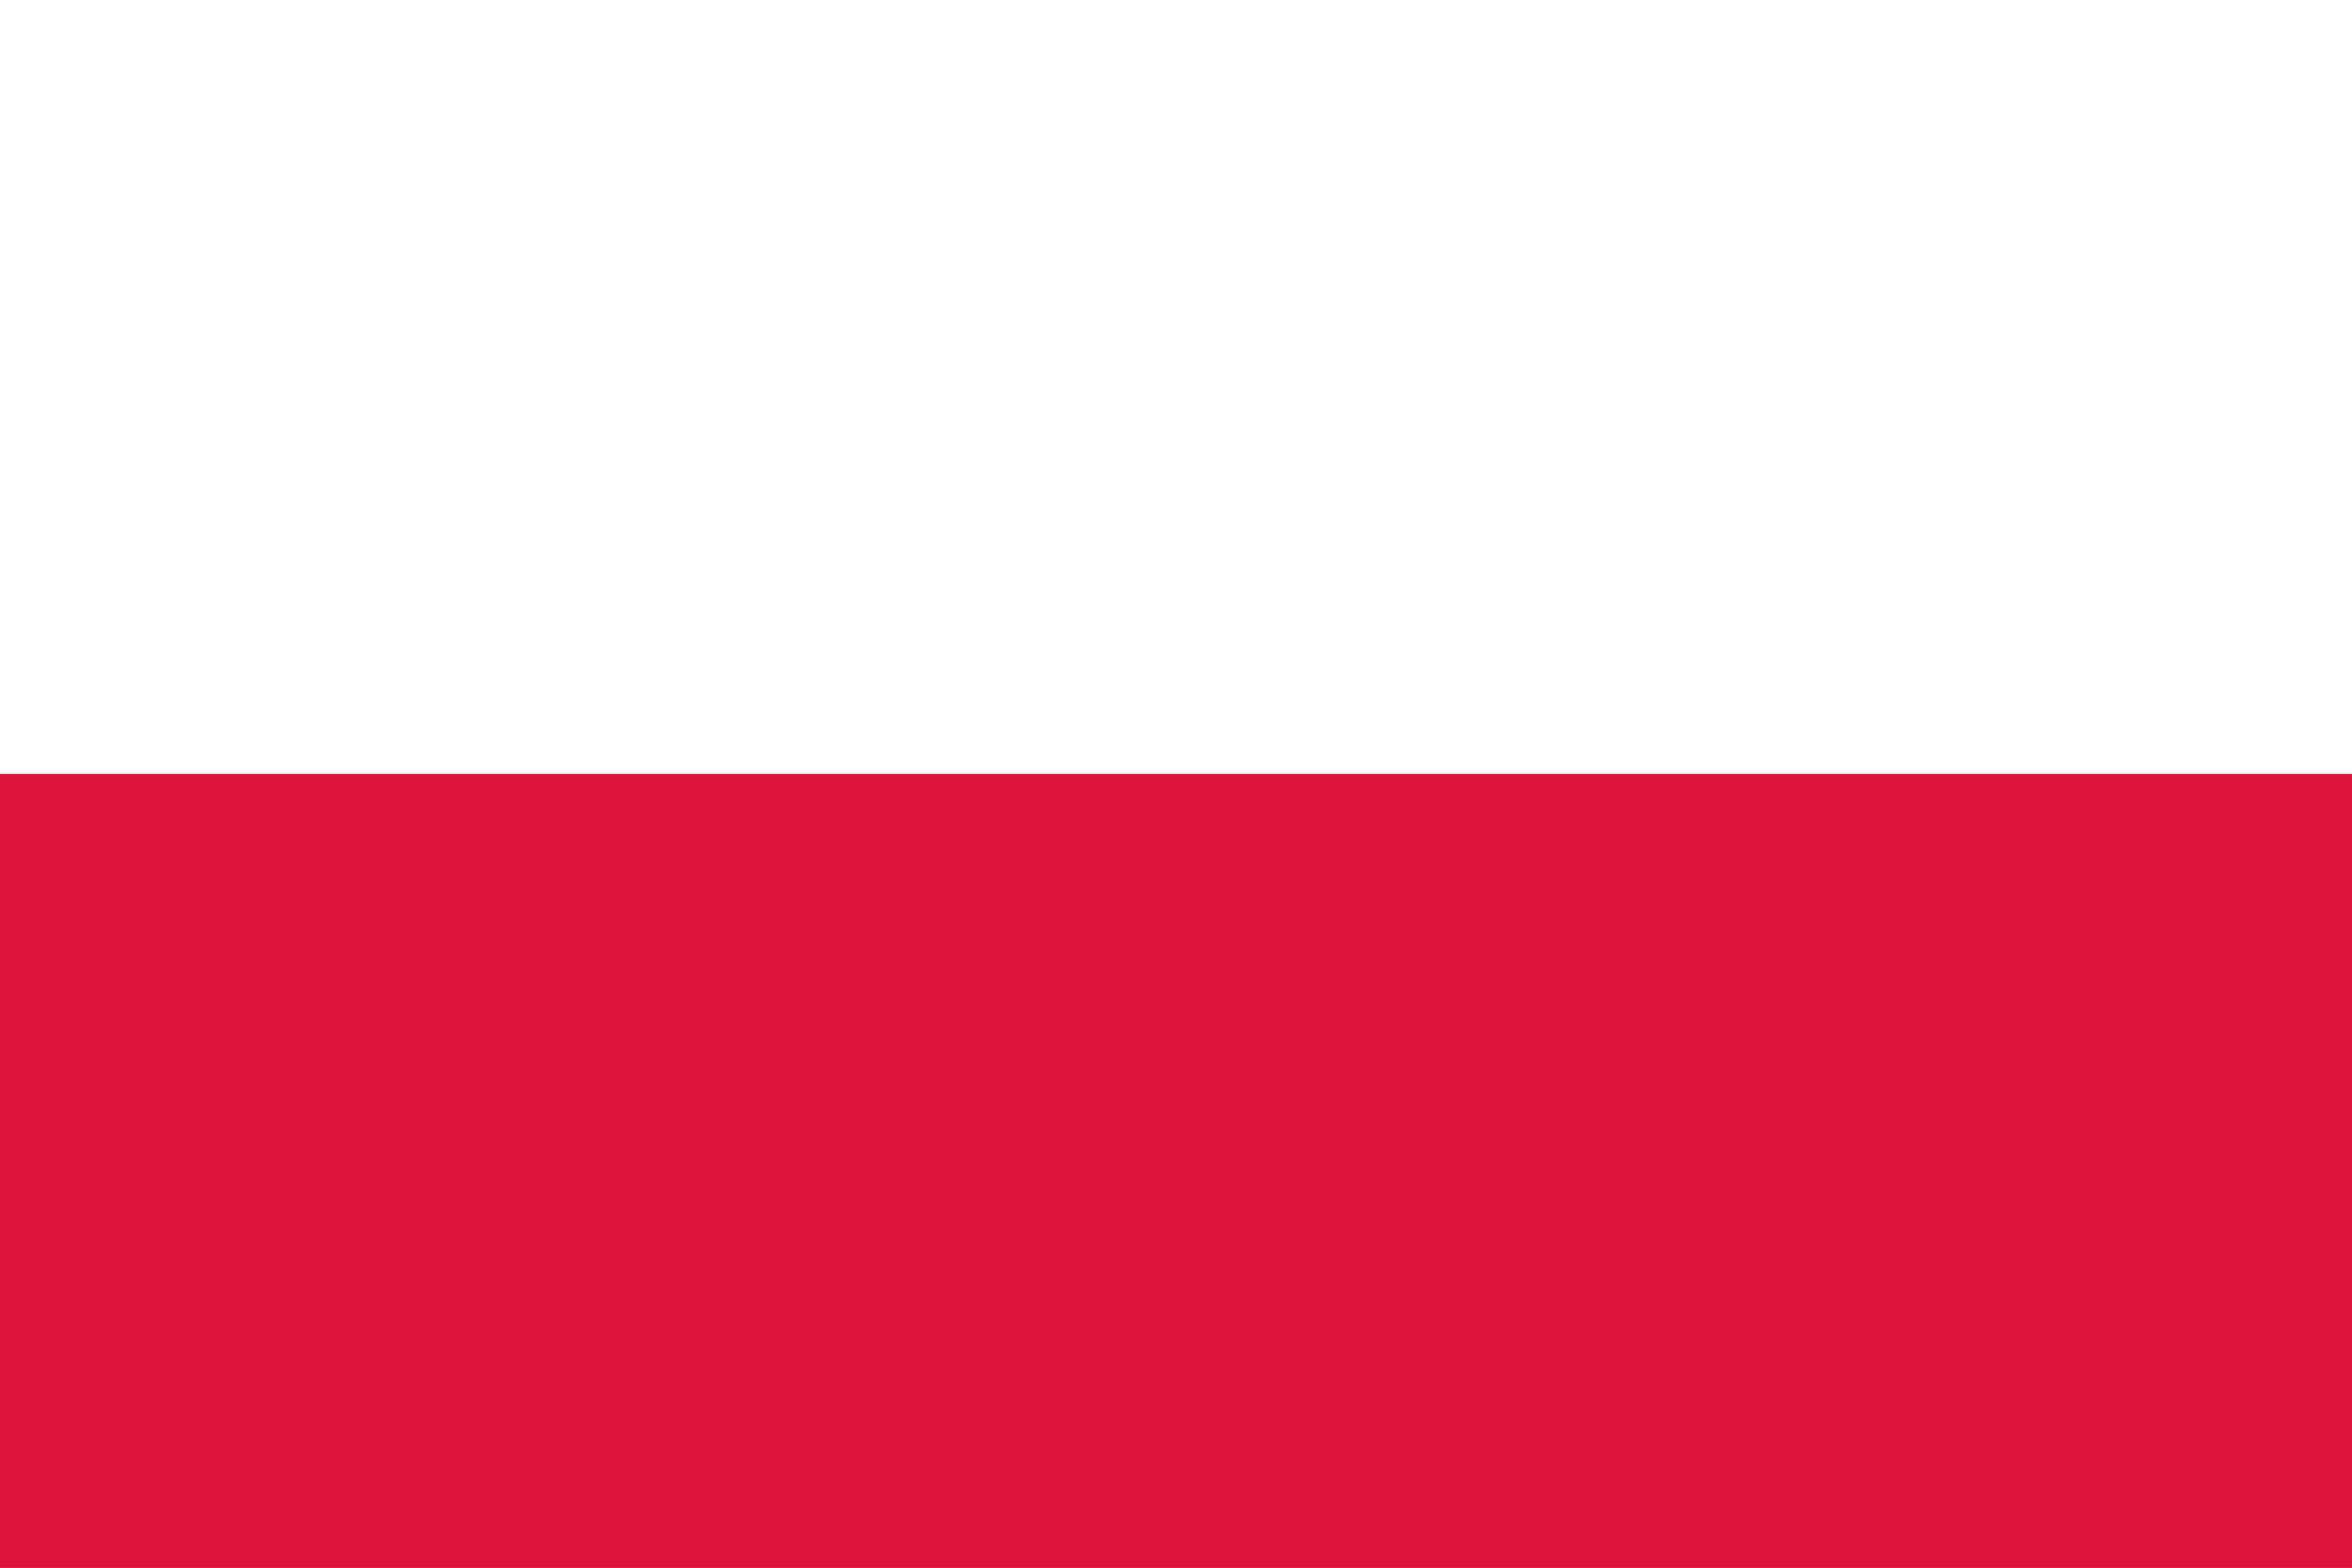 <svg width="21" height="14" viewBox="0 0 21 14" fill="none" xmlns="http://www.w3.org/2000/svg">
<rect x="0" y="0" width="21" height="14" fill="#333333" stroke="none"/>
<g clip-path="url(#clip0_201_2119)">
<path d="M0 0H21V13.822H0V0Z" fill="white"/>
<path d="M0 6.911H21V14H0V6.911Z" fill="#DC143C"/>
</g>
<defs>
<clipPath id="clip0_201_2119">
<rect width="21" height="14" fill="white"/>
</clipPath>
</defs>
</svg>
